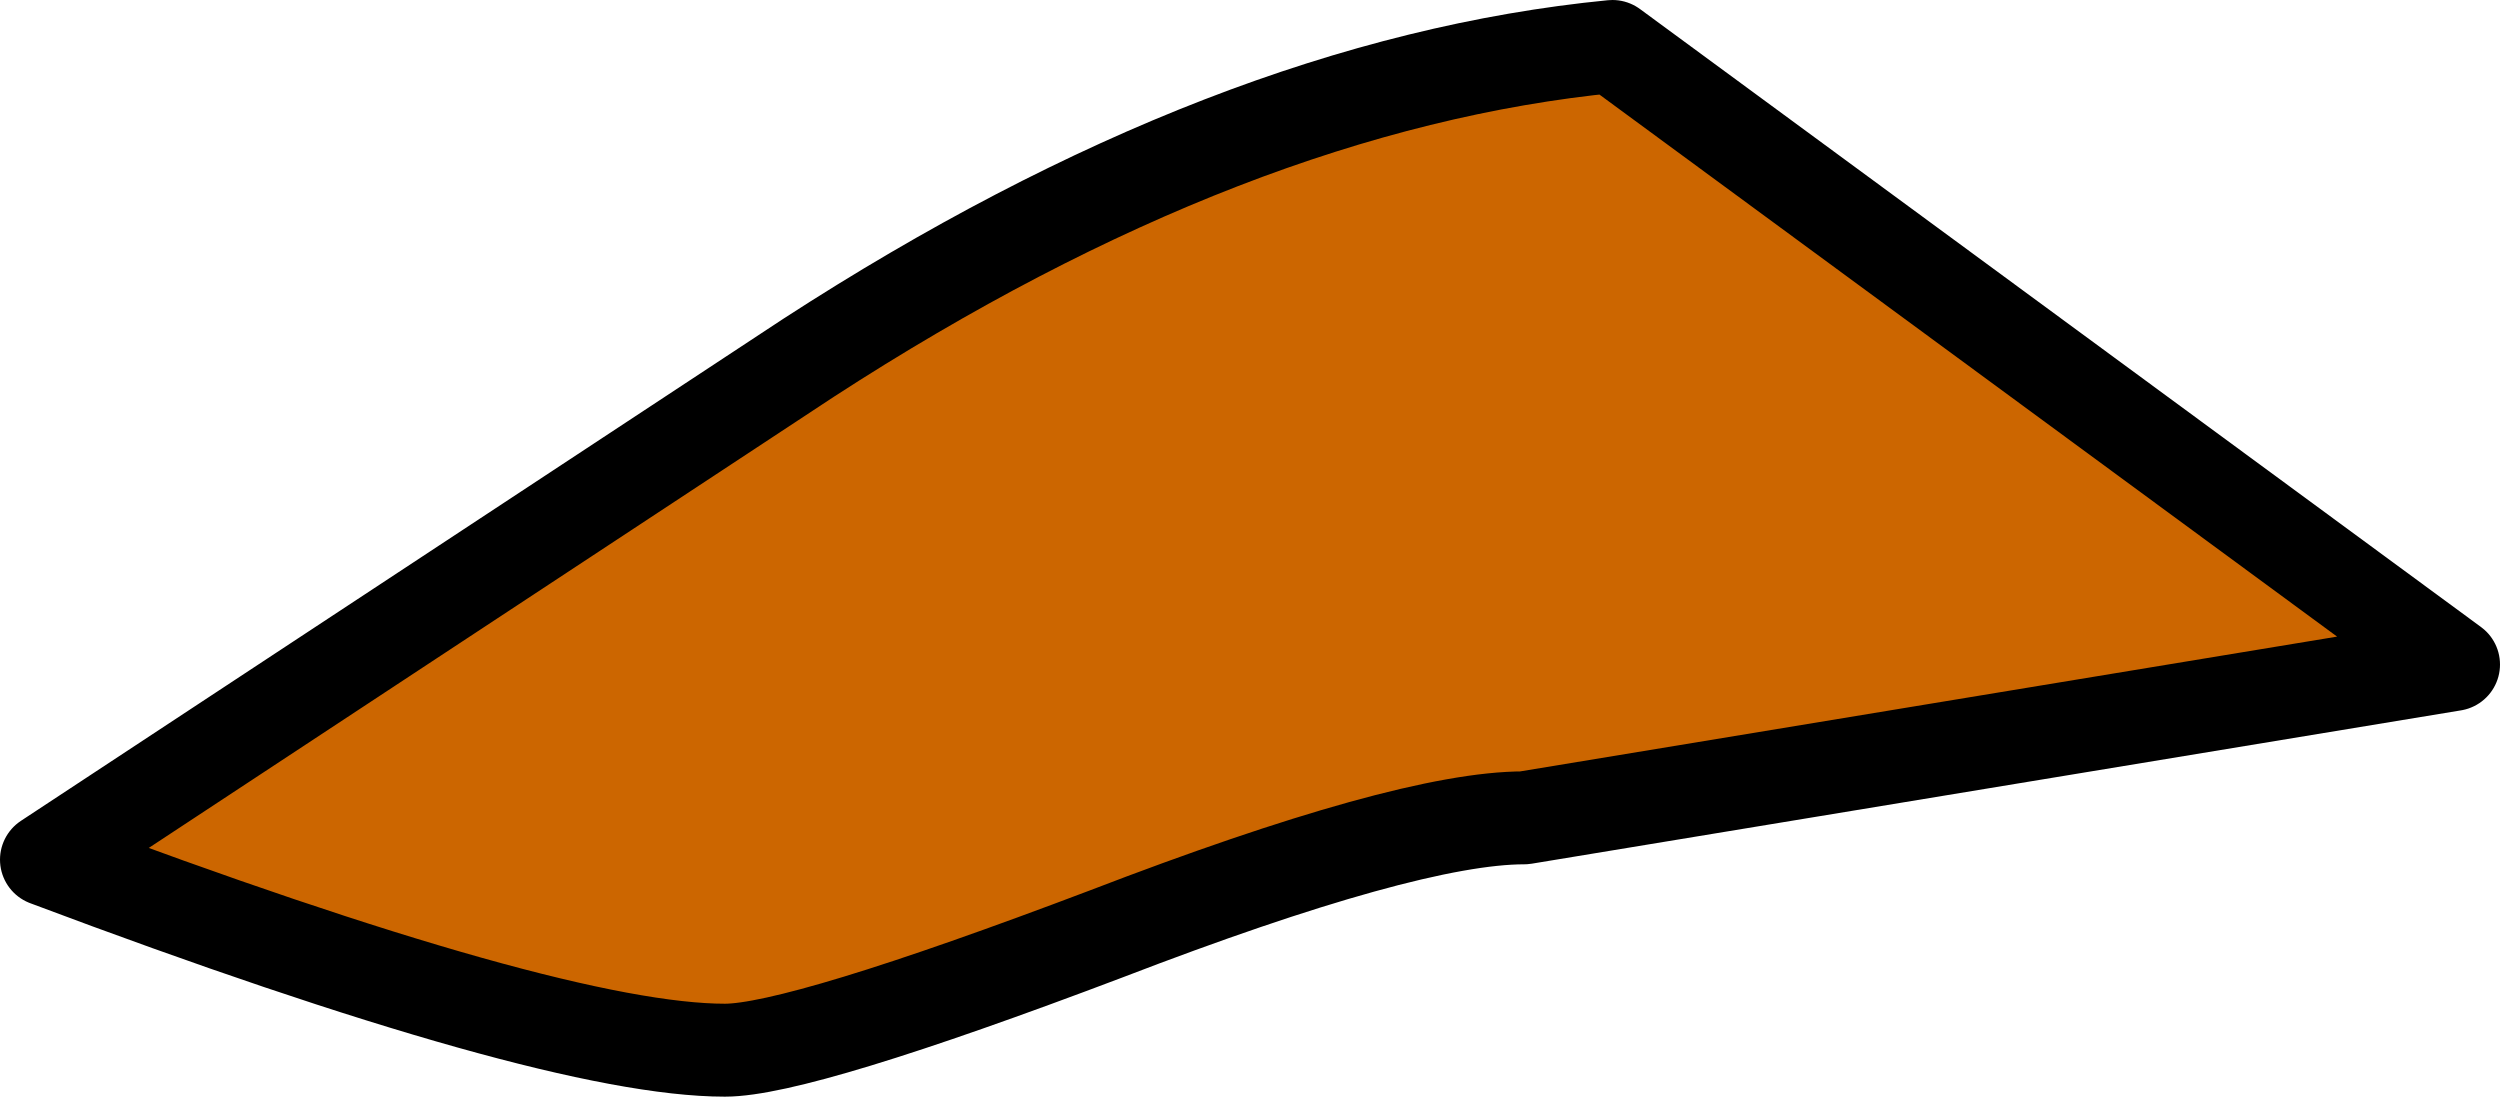 <?xml version="1.0" encoding="UTF-8" standalone="no"?>
<svg xmlns:xlink="http://www.w3.org/1999/xlink" height="11.8px" width="26.9px" xmlns="http://www.w3.org/2000/svg">
  <g transform="matrix(1.0, 0.0, 0.0, 1.0, 13.45, 5.9)">
    <path d="M3.9 -5.4 L12.95 1.25 2.95 2.9 Q1.7 2.9 -1.55 4.15 -4.85 5.4 -5.65 5.4 -7.5 5.4 -12.95 3.35 L-4.75 -2.05 Q-0.2 -5.0 3.9 -5.4" fill="#cc6600" fill-rule="evenodd" stroke="none"/>
    <path d="M3.9 -5.4 L12.95 1.25 2.95 2.9 Q1.7 2.9 -1.55 4.15 -4.85 5.4 -5.65 5.4 -7.5 5.4 -12.95 3.35 L-4.75 -2.05 Q-0.2 -5.0 3.9 -5.4 Z" fill="none" stroke="#000000" stroke-linecap="round" stroke-linejoin="round" stroke-width="1.0"/>
  </g>
</svg>
